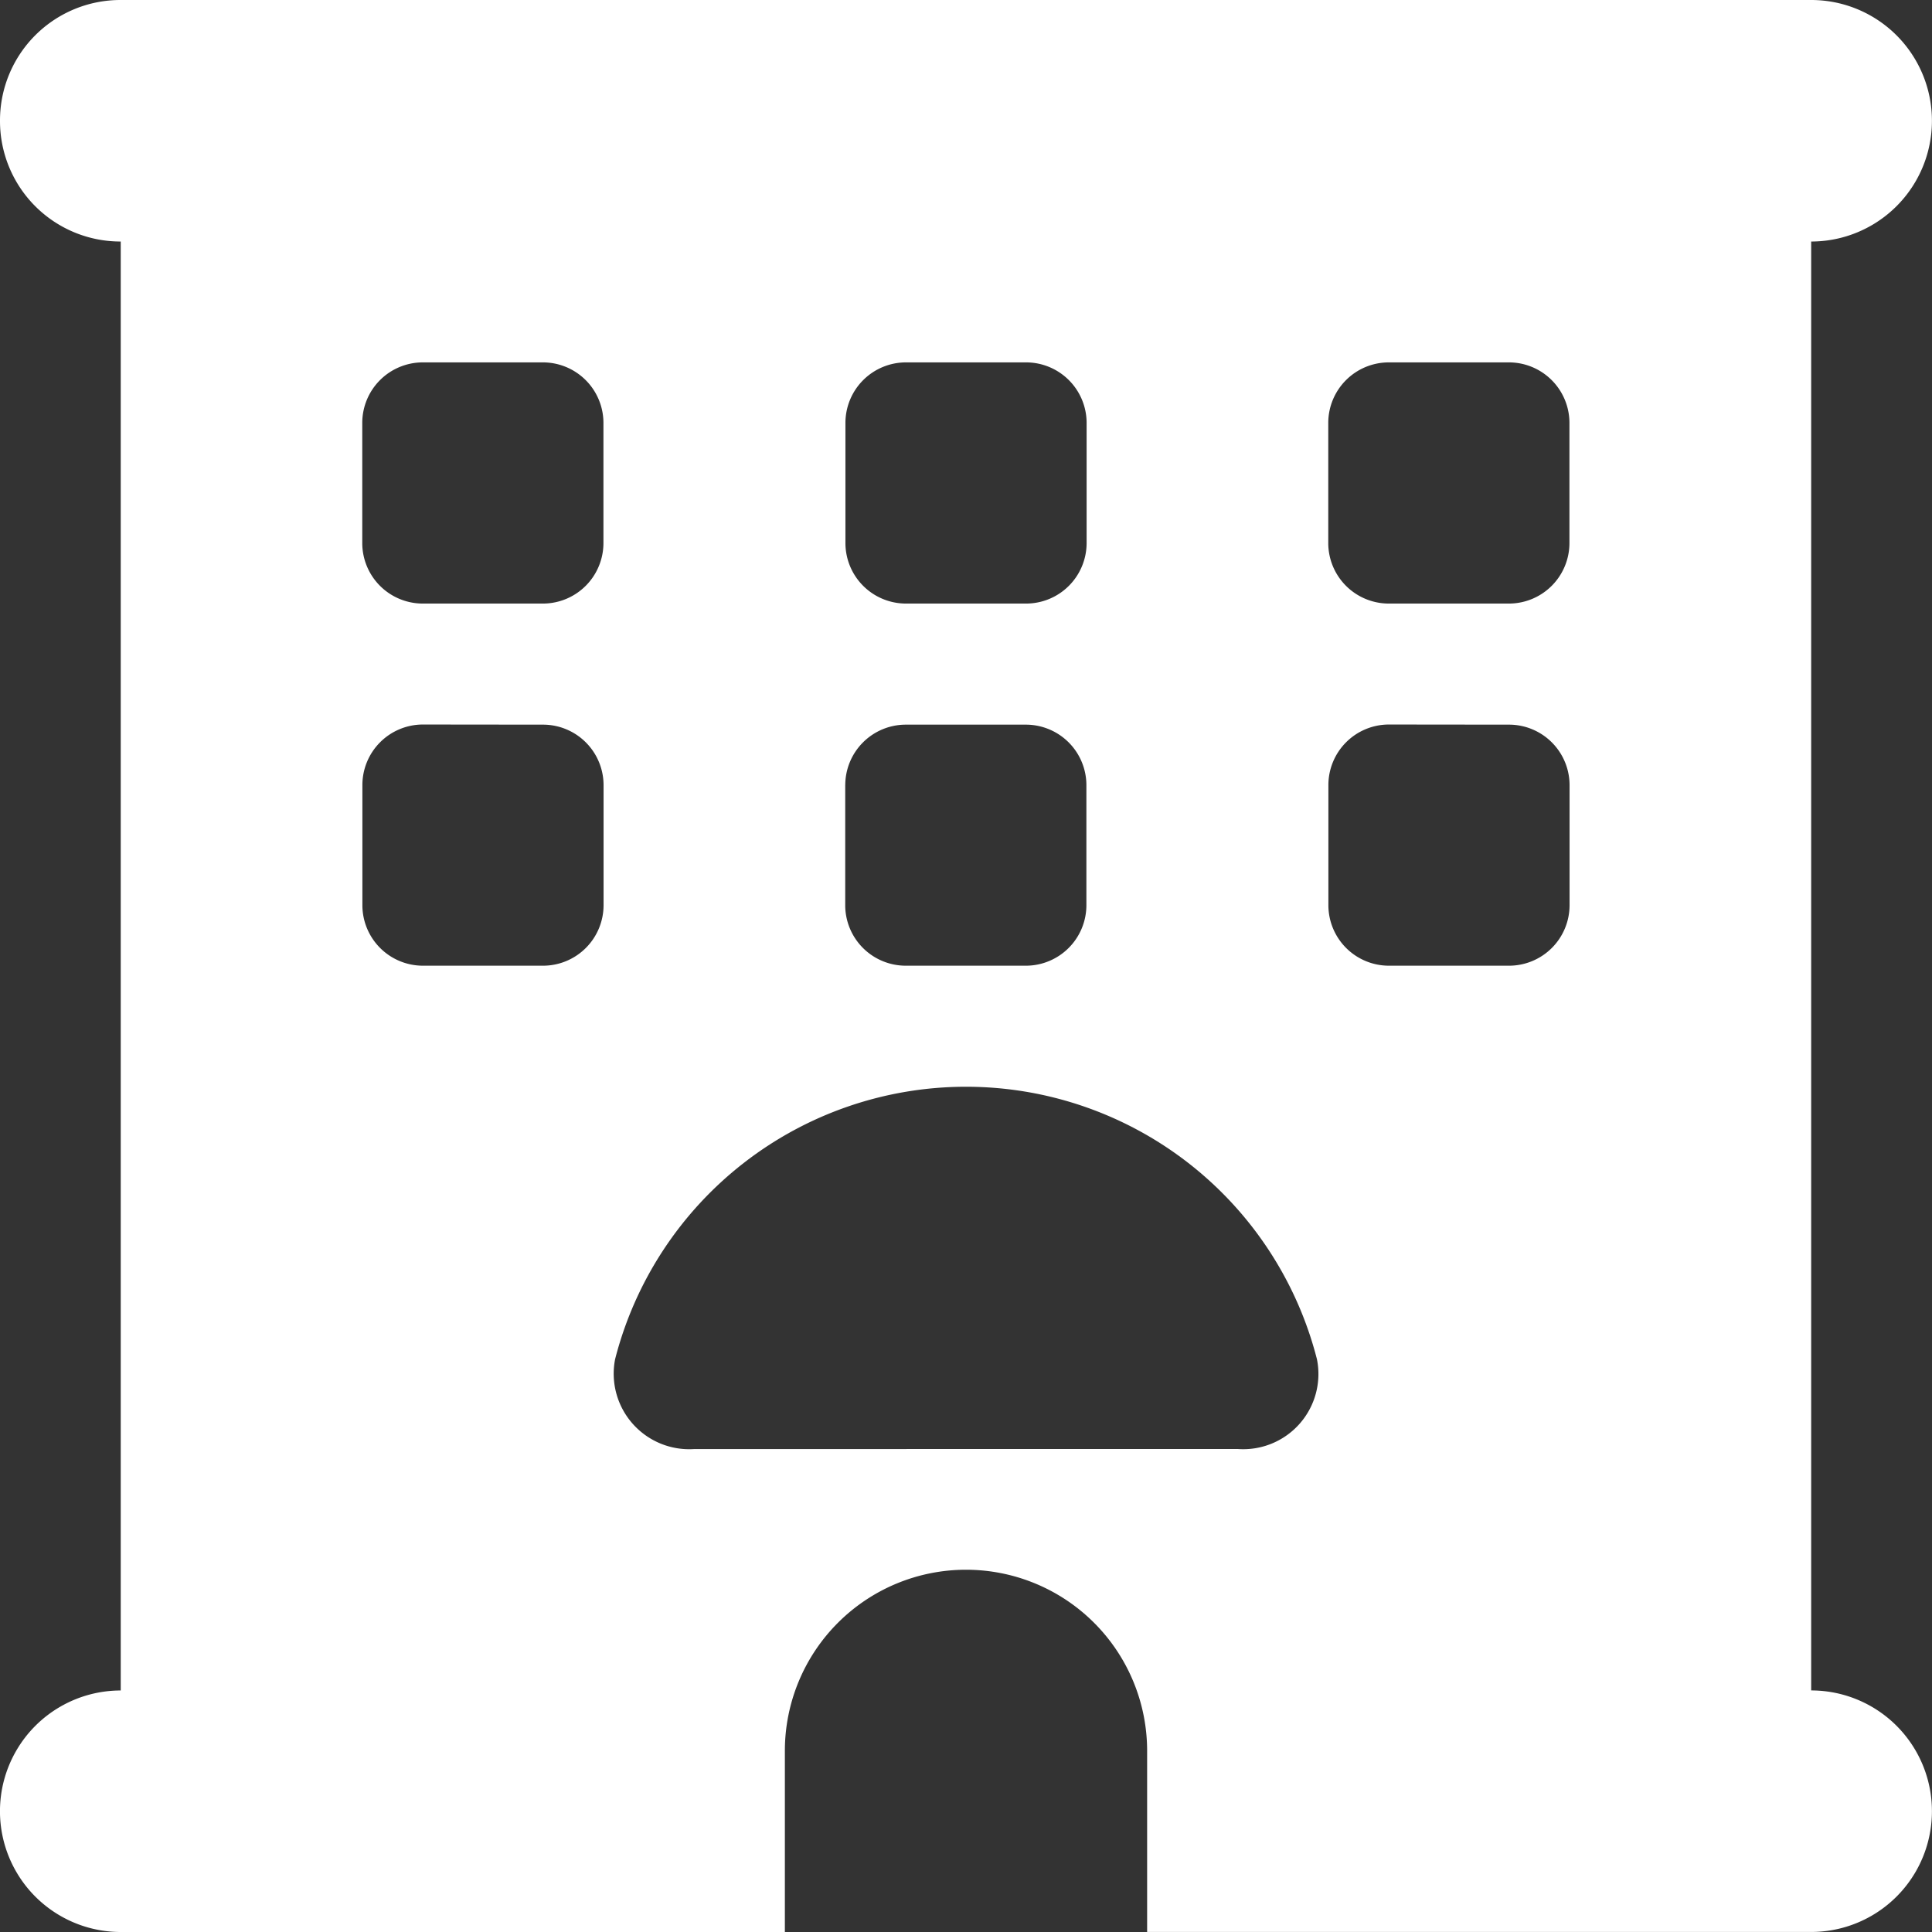 <svg xmlns="http://www.w3.org/2000/svg" width="44.916" height="44.916" viewBox="0 0 44.916 44.916">
  <rect x="0" y="0" width="44.916" height="44.916" fill="#333333" stroke="none"/>
  <path id="Icon_fa-solid-hotel" data-name="Icon fa-solid-hotel" d="M0,2.807A2.8,2.8,0,0,1,2.807,0h39.3a2.807,2.807,0,0,1,0,5.615V39.3a2.807,2.807,0,0,1,0,5.615H26.669V40.705a4.211,4.211,0,0,0-8.422,0v4.211H2.807a2.807,2.807,0,0,1,0-5.615V5.615A2.8,2.8,0,0,1,0,2.807ZM8.422,9.825v2.807a1.408,1.408,0,0,0,1.4,1.4h2.807a1.408,1.408,0,0,0,1.4-1.4V9.825a1.408,1.408,0,0,0-1.4-1.4H9.825A1.408,1.408,0,0,0,8.422,9.825Zm12.633-1.4a1.408,1.408,0,0,0-1.4,1.4v2.807a1.408,1.408,0,0,0,1.4,1.4h2.807a1.408,1.408,0,0,0,1.4-1.4V9.825a1.408,1.408,0,0,0-1.4-1.4Zm9.825,1.4v2.807a1.408,1.408,0,0,0,1.4,1.4h2.807a1.408,1.408,0,0,0,1.4-1.4V9.825a1.408,1.408,0,0,0-1.4-1.4H32.284A1.408,1.408,0,0,0,30.88,9.825ZM9.825,16.844a1.408,1.408,0,0,0-1.4,1.4v2.807a1.408,1.408,0,0,0,1.4,1.4h2.807a1.408,1.408,0,0,0,1.4-1.4V18.247a1.408,1.408,0,0,0-1.4-1.4Zm9.825,1.4v2.807a1.408,1.408,0,0,0,1.4,1.4h2.807a1.408,1.408,0,0,0,1.4-1.4V18.247a1.408,1.408,0,0,0-1.4-1.4H21.055A1.408,1.408,0,0,0,19.651,18.247Zm12.633-1.4a1.408,1.408,0,0,0-1.4,1.4v2.807a1.408,1.408,0,0,0,1.4,1.4h2.807a1.408,1.408,0,0,0,1.4-1.4V18.247a1.408,1.408,0,0,0-1.4-1.4ZM28.775,33.687A1.748,1.748,0,0,0,30.617,31.6a8.421,8.421,0,0,0-16.317,0,1.756,1.756,0,0,0,1.842,2.088Z" fill="#fff"/>
</svg>
